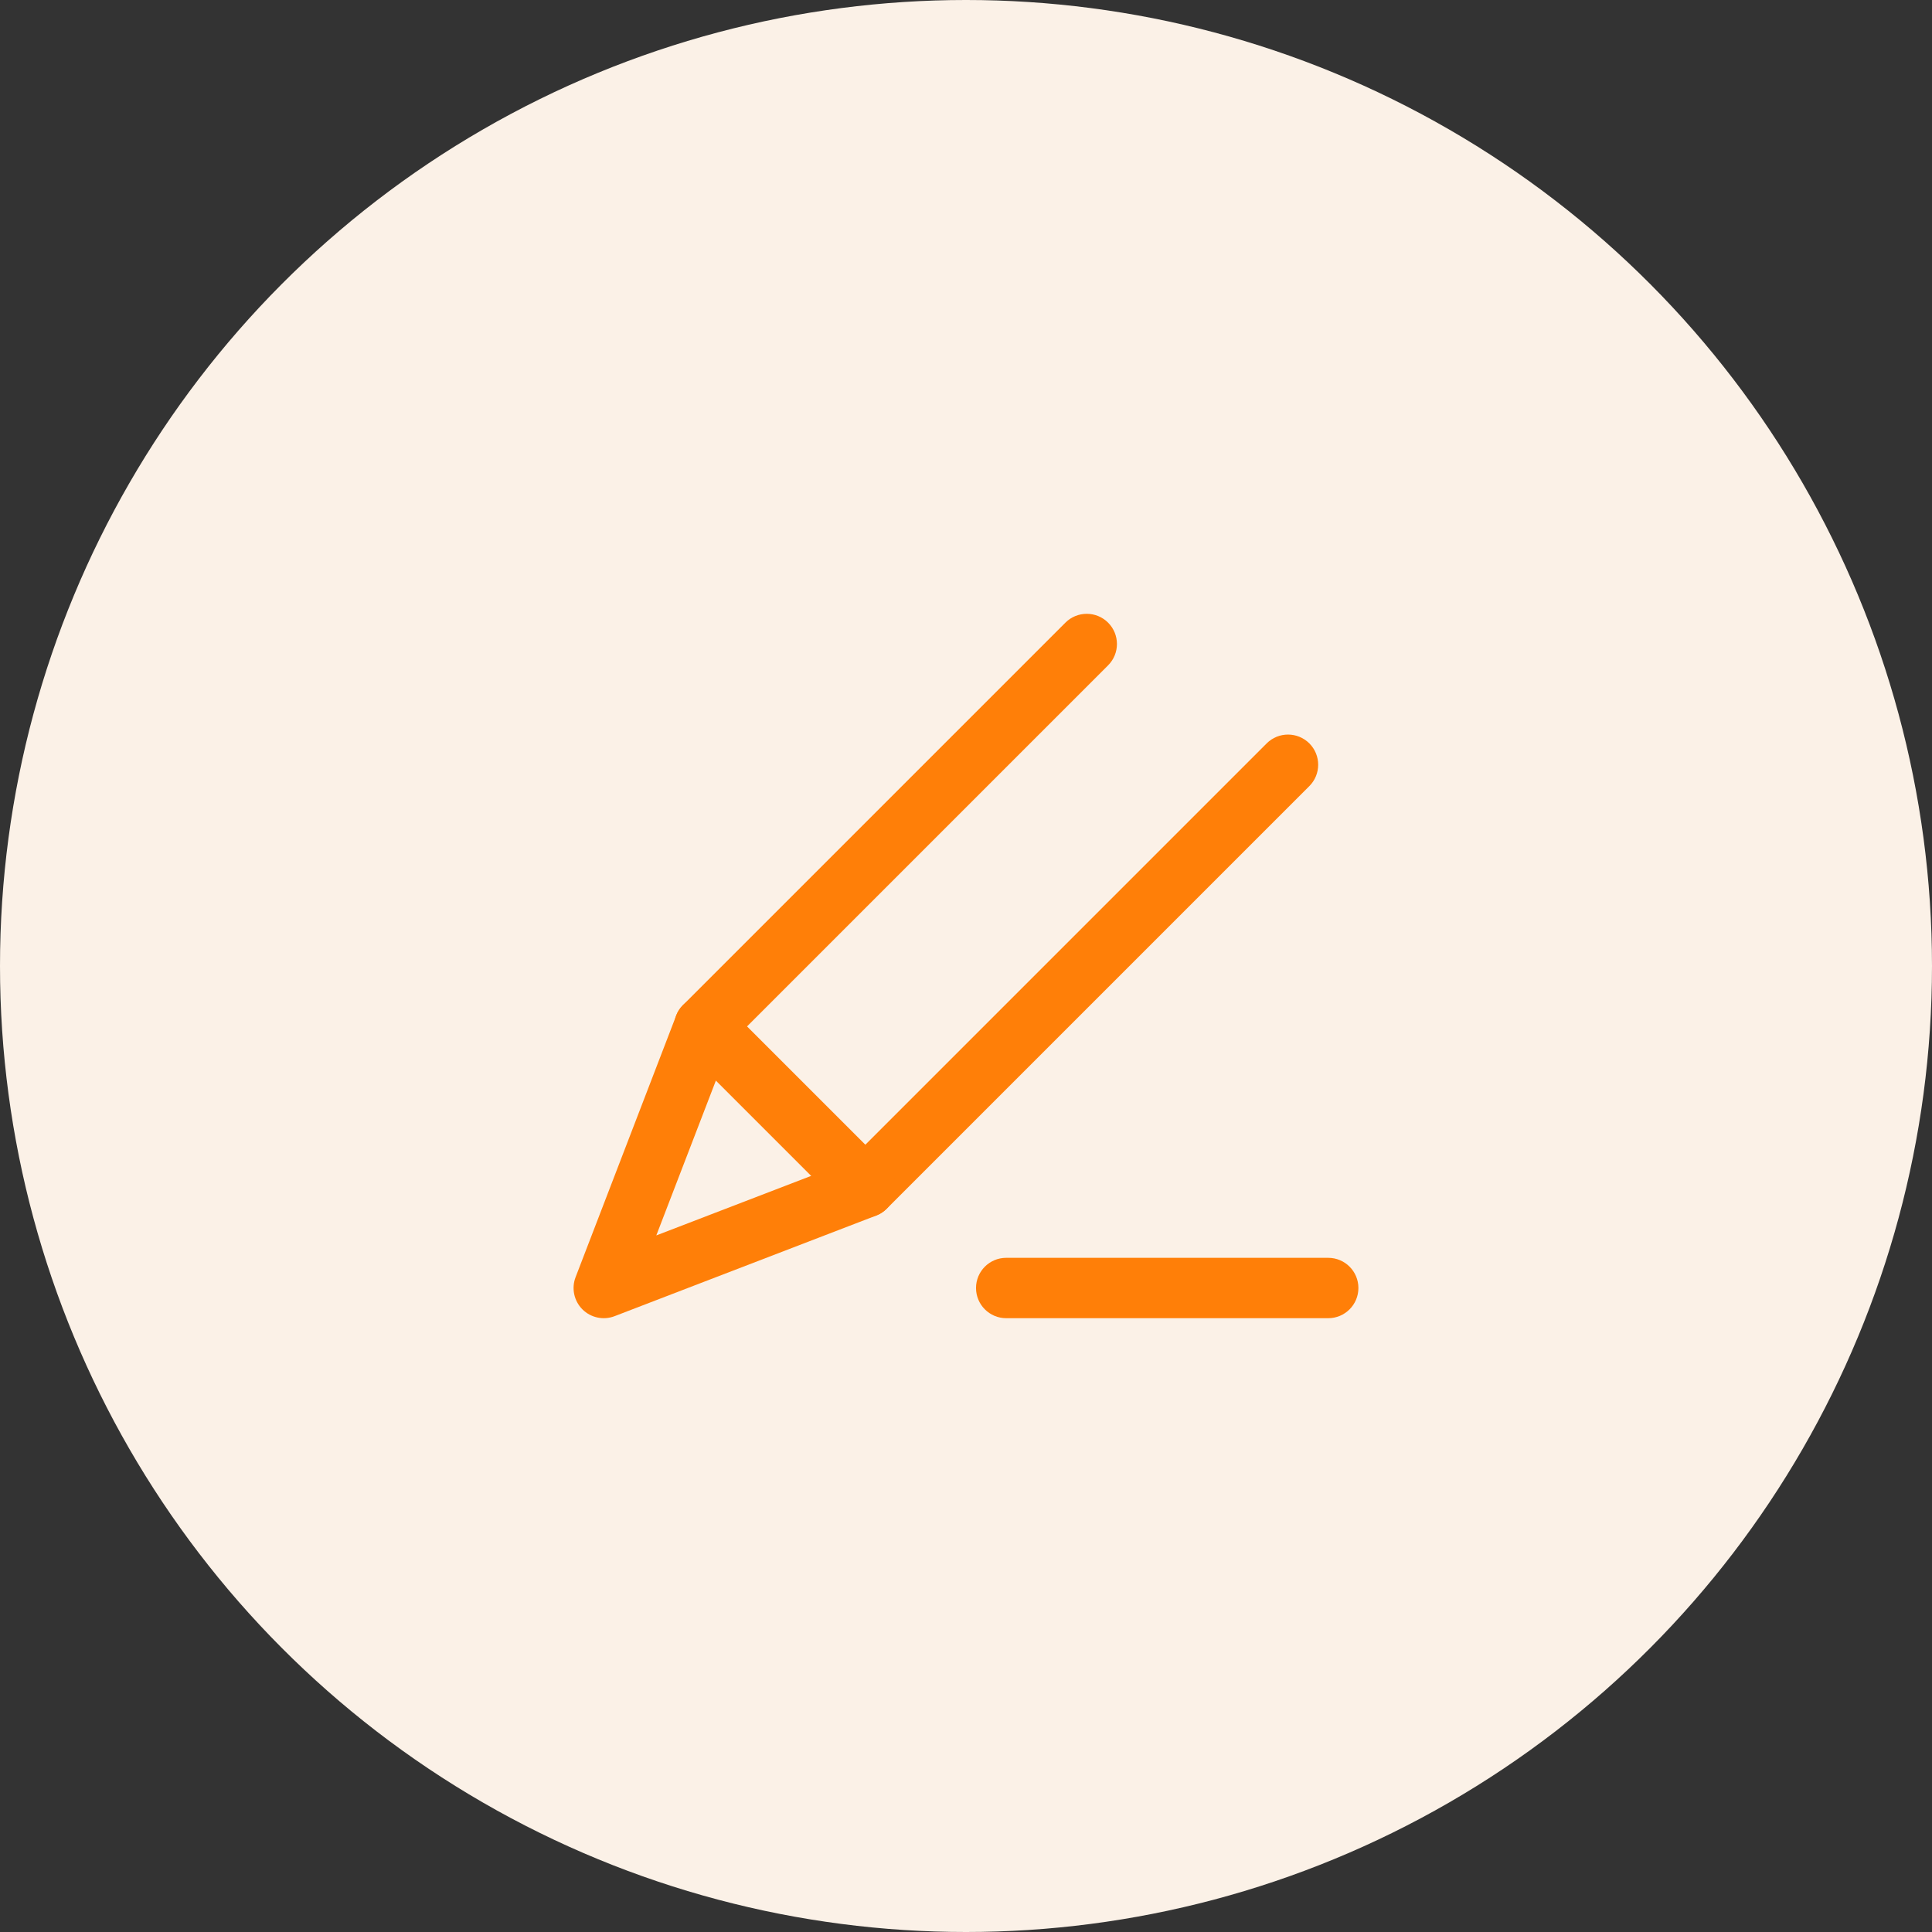 <svg width="64" height="64" viewBox="0 0 64 64" fill="none" xmlns="http://www.w3.org/2000/svg">
<rect x="0" y="0" width="64" height="64" fill="#333333" stroke="none"/>
<circle cx="32" cy="32" r="32" fill="#FBF1E7"/>
<path fill-rule="evenodd" clip-rule="evenodd" d="M36.707 20.626C37.098 21.017 37.098 21.65 36.707 22.04L24.191 34.557L21.741 40.925L28.11 38.476L41.96 24.626C42.35 24.236 42.983 24.236 43.374 24.626C43.764 25.017 43.764 25.65 43.374 26.04L29.374 40.04C29.275 40.139 29.156 40.216 29.026 40.267L20.359 43.6C19.99 43.742 19.572 43.653 19.293 43.374C19.014 43.094 18.925 42.676 19.067 42.308L22.4 33.641C22.45 33.51 22.527 33.392 22.626 33.293L35.293 20.626C35.683 20.236 36.317 20.236 36.707 20.626Z" fill="#FF7F08"/>
<path fill-rule="evenodd" clip-rule="evenodd" d="M22.625 33.293C23.015 32.902 23.649 32.902 24.039 33.293L29.372 38.626C29.763 39.017 29.763 39.65 29.372 40.04C28.982 40.431 28.349 40.431 27.958 40.04L22.625 34.707C22.234 34.317 22.234 33.683 22.625 33.293Z" fill="#FF7F08"/>
<path fill-rule="evenodd" clip-rule="evenodd" d="M32.332 42.667C32.332 42.114 32.78 41.667 33.332 41.667L43.999 41.667C44.551 41.667 44.999 42.114 44.999 42.667C44.999 43.219 44.551 43.667 43.999 43.667L33.332 43.667C32.78 43.667 32.332 43.219 32.332 42.667Z" fill="#FF7F08"/>
</svg>
